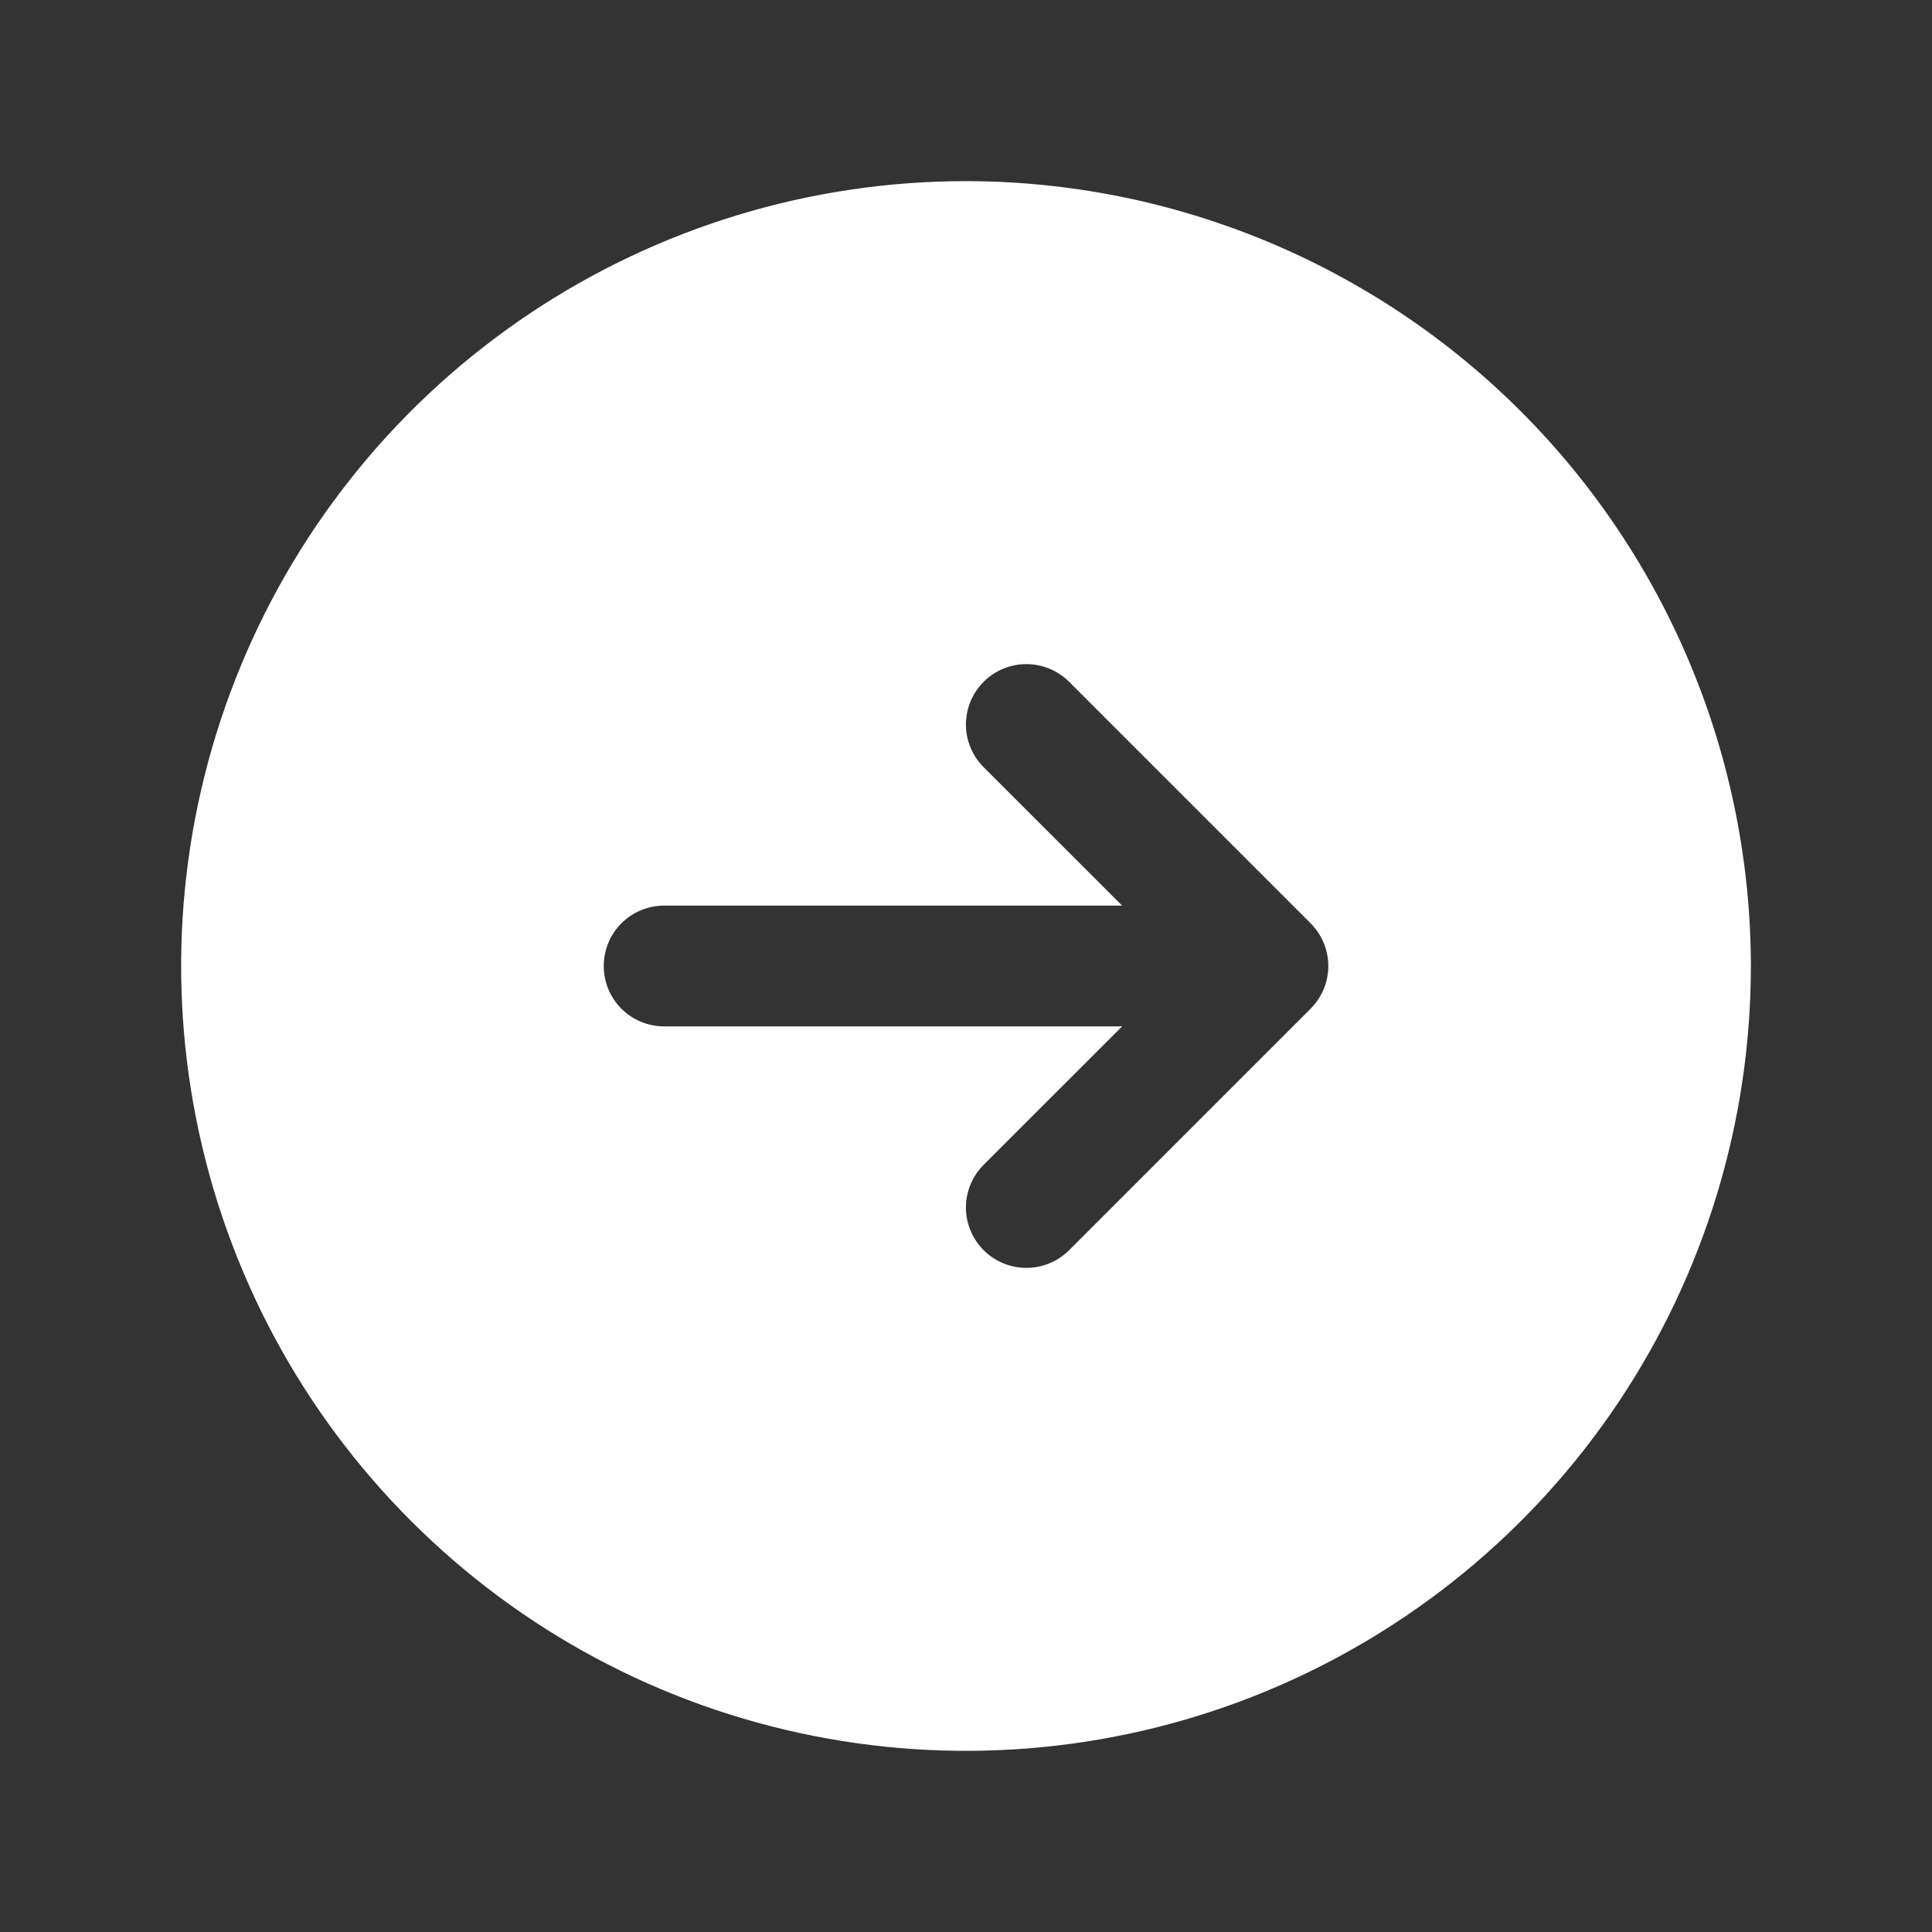 <svg width="28" height="28" viewBox="0 0 28 28" fill="none" xmlns="http://www.w3.org/2000/svg">
<rect x="0" y="0" width="28" height="28" fill="#333333" stroke="none"/>
<path d="M14 2.625C11.75 2.625 9.551 3.292 7.68 4.542C5.81 5.792 4.352 7.568 3.491 9.647C2.63 11.726 2.405 14.013 2.844 16.219C3.282 18.426 4.366 20.453 5.957 22.043C7.547 23.634 9.574 24.718 11.781 25.156C13.987 25.595 16.274 25.37 18.353 24.509C20.431 23.648 22.208 22.19 23.458 20.32C24.708 18.449 25.375 16.25 25.375 14C25.372 10.984 24.172 8.093 22.04 5.96C19.907 3.828 17.016 2.628 14 2.625ZM18.994 14.619L15.494 18.119C15.33 18.283 15.107 18.375 14.875 18.375C14.643 18.375 14.42 18.283 14.256 18.119C14.092 17.955 13.999 17.732 13.999 17.5C13.999 17.268 14.092 17.045 14.256 16.881L16.263 14.875H9.625C9.393 14.875 9.17 14.783 9.006 14.619C8.842 14.455 8.75 14.232 8.75 14C8.75 13.768 8.842 13.545 9.006 13.381C9.17 13.217 9.393 13.125 9.625 13.125H16.263L14.256 11.119C14.092 10.955 13.999 10.732 13.999 10.5C13.999 10.268 14.092 10.045 14.256 9.881C14.42 9.717 14.643 9.625 14.875 9.625C15.107 9.625 15.33 9.717 15.494 9.881L18.994 13.381C19.075 13.462 19.14 13.559 19.184 13.665C19.228 13.771 19.251 13.885 19.251 14C19.251 14.115 19.228 14.229 19.184 14.335C19.14 14.441 19.075 14.538 18.994 14.619Z" fill="white"/>
</svg>
